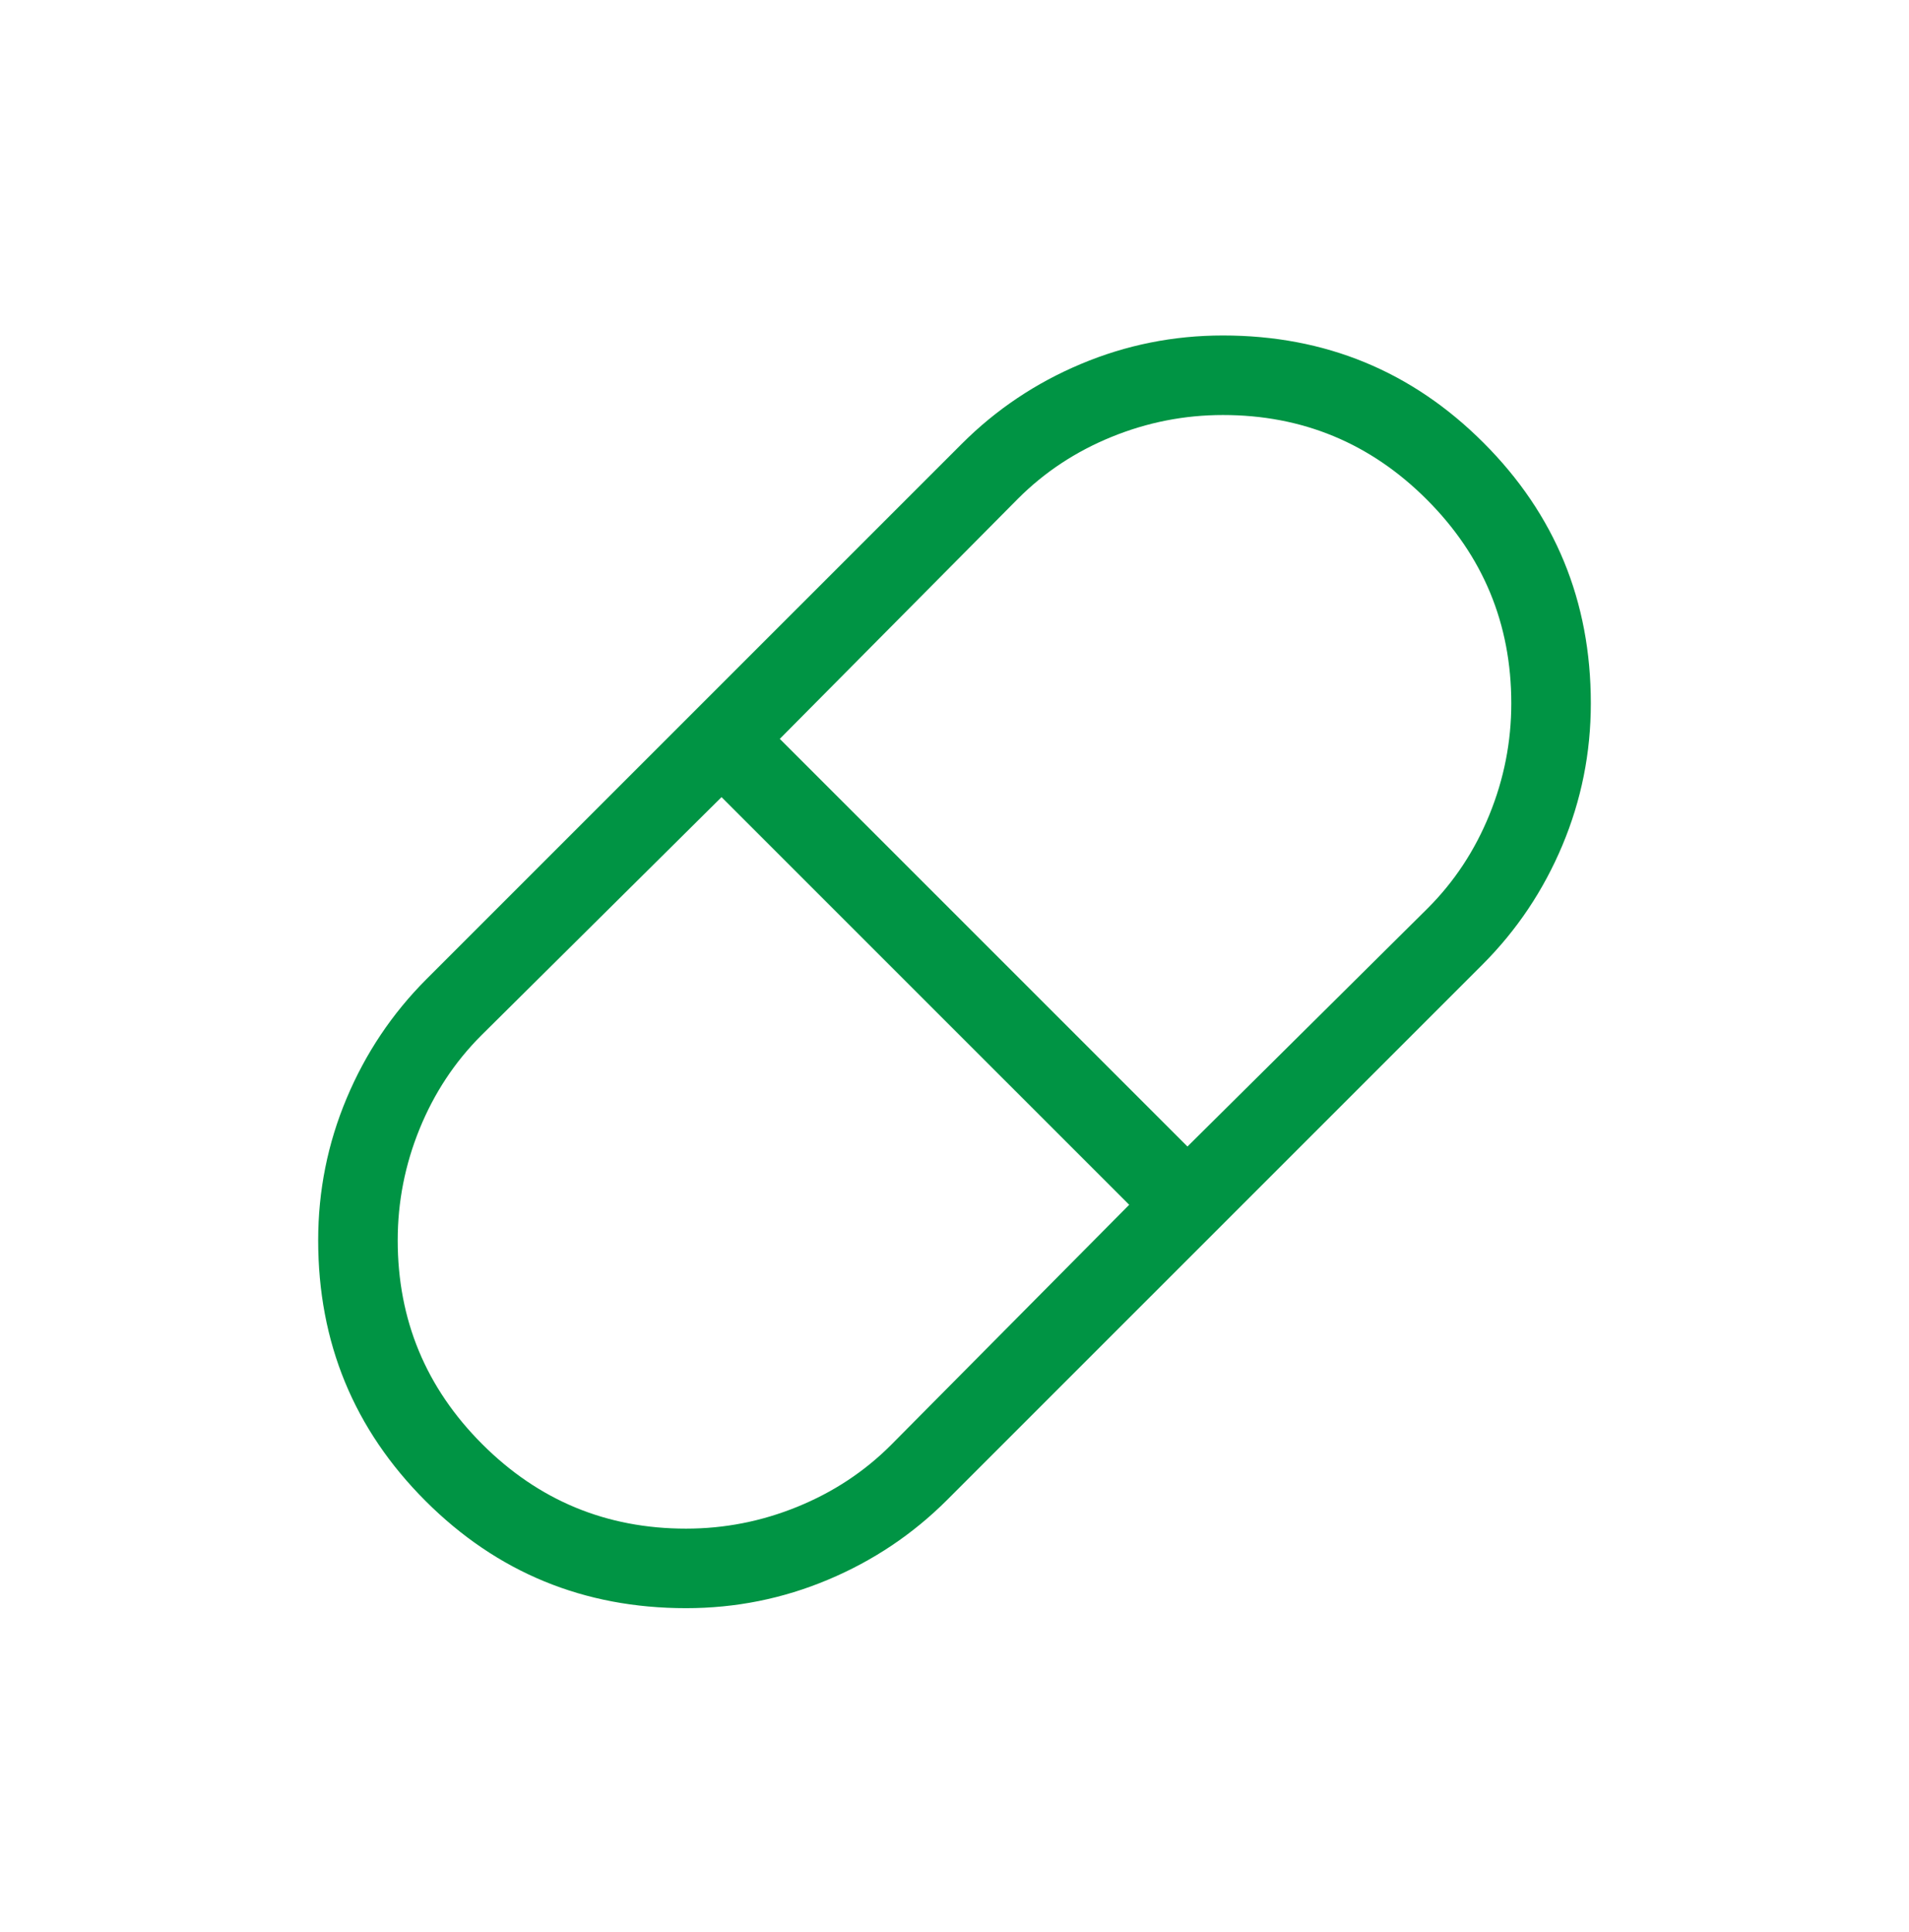 <svg xmlns="http://www.w3.org/2000/svg" fill="none" viewBox="0 0 84 85" height="85" width="84">
<mask height="85" width="84" y="0" x="0" maskUnits="userSpaceOnUse" style="mask-type:alpha" id="mask0_1010_2077">
<rect fill="#D9D9D9" height="84" width="84" y="0.76"></rect>
</mask>
<g mask="url(#mask0_1010_2077)">
<path fill="#009444" d="M30.188 70.76C25.691 70.76 21.869 69.187 18.721 66.039C15.574 62.891 14 59.069 14 54.573C14 52.397 14.417 50.315 15.252 48.327C16.087 46.339 17.258 44.591 18.765 43.083L42.323 19.526C43.831 18.018 45.579 16.847 47.567 16.013C49.554 15.178 51.636 14.761 53.812 14.761C58.309 14.761 62.131 16.334 65.278 19.482C68.426 22.63 70 26.452 70 30.948C70 33.124 69.583 35.206 68.748 37.194C67.913 39.182 66.742 40.93 65.235 42.438L41.677 65.995C40.169 67.503 38.421 68.674 36.433 69.508C34.446 70.343 32.364 70.76 30.188 70.76ZM52.251 50.447L62.825 39.961C63.992 38.794 64.896 37.423 65.537 35.848C66.179 34.273 66.5 32.64 66.5 30.948C66.5 27.448 65.26 24.458 62.781 21.979C60.302 19.5 57.312 18.261 53.812 18.261C52.121 18.261 50.487 18.581 48.913 19.223C47.337 19.865 45.967 20.769 44.8 21.936L34.313 32.51L52.251 50.447ZM30.188 67.26C31.879 67.26 33.513 66.94 35.087 66.298C36.663 65.656 38.033 64.752 39.2 63.586L49.687 53.011L31.749 35.074L21.175 45.56C20.008 46.727 19.104 48.098 18.462 49.673C17.821 51.248 17.5 52.881 17.5 54.573C17.5 58.073 18.74 61.063 21.219 63.542C23.698 66.021 26.688 67.26 30.188 67.26Z"></path>
</g>
</svg>
